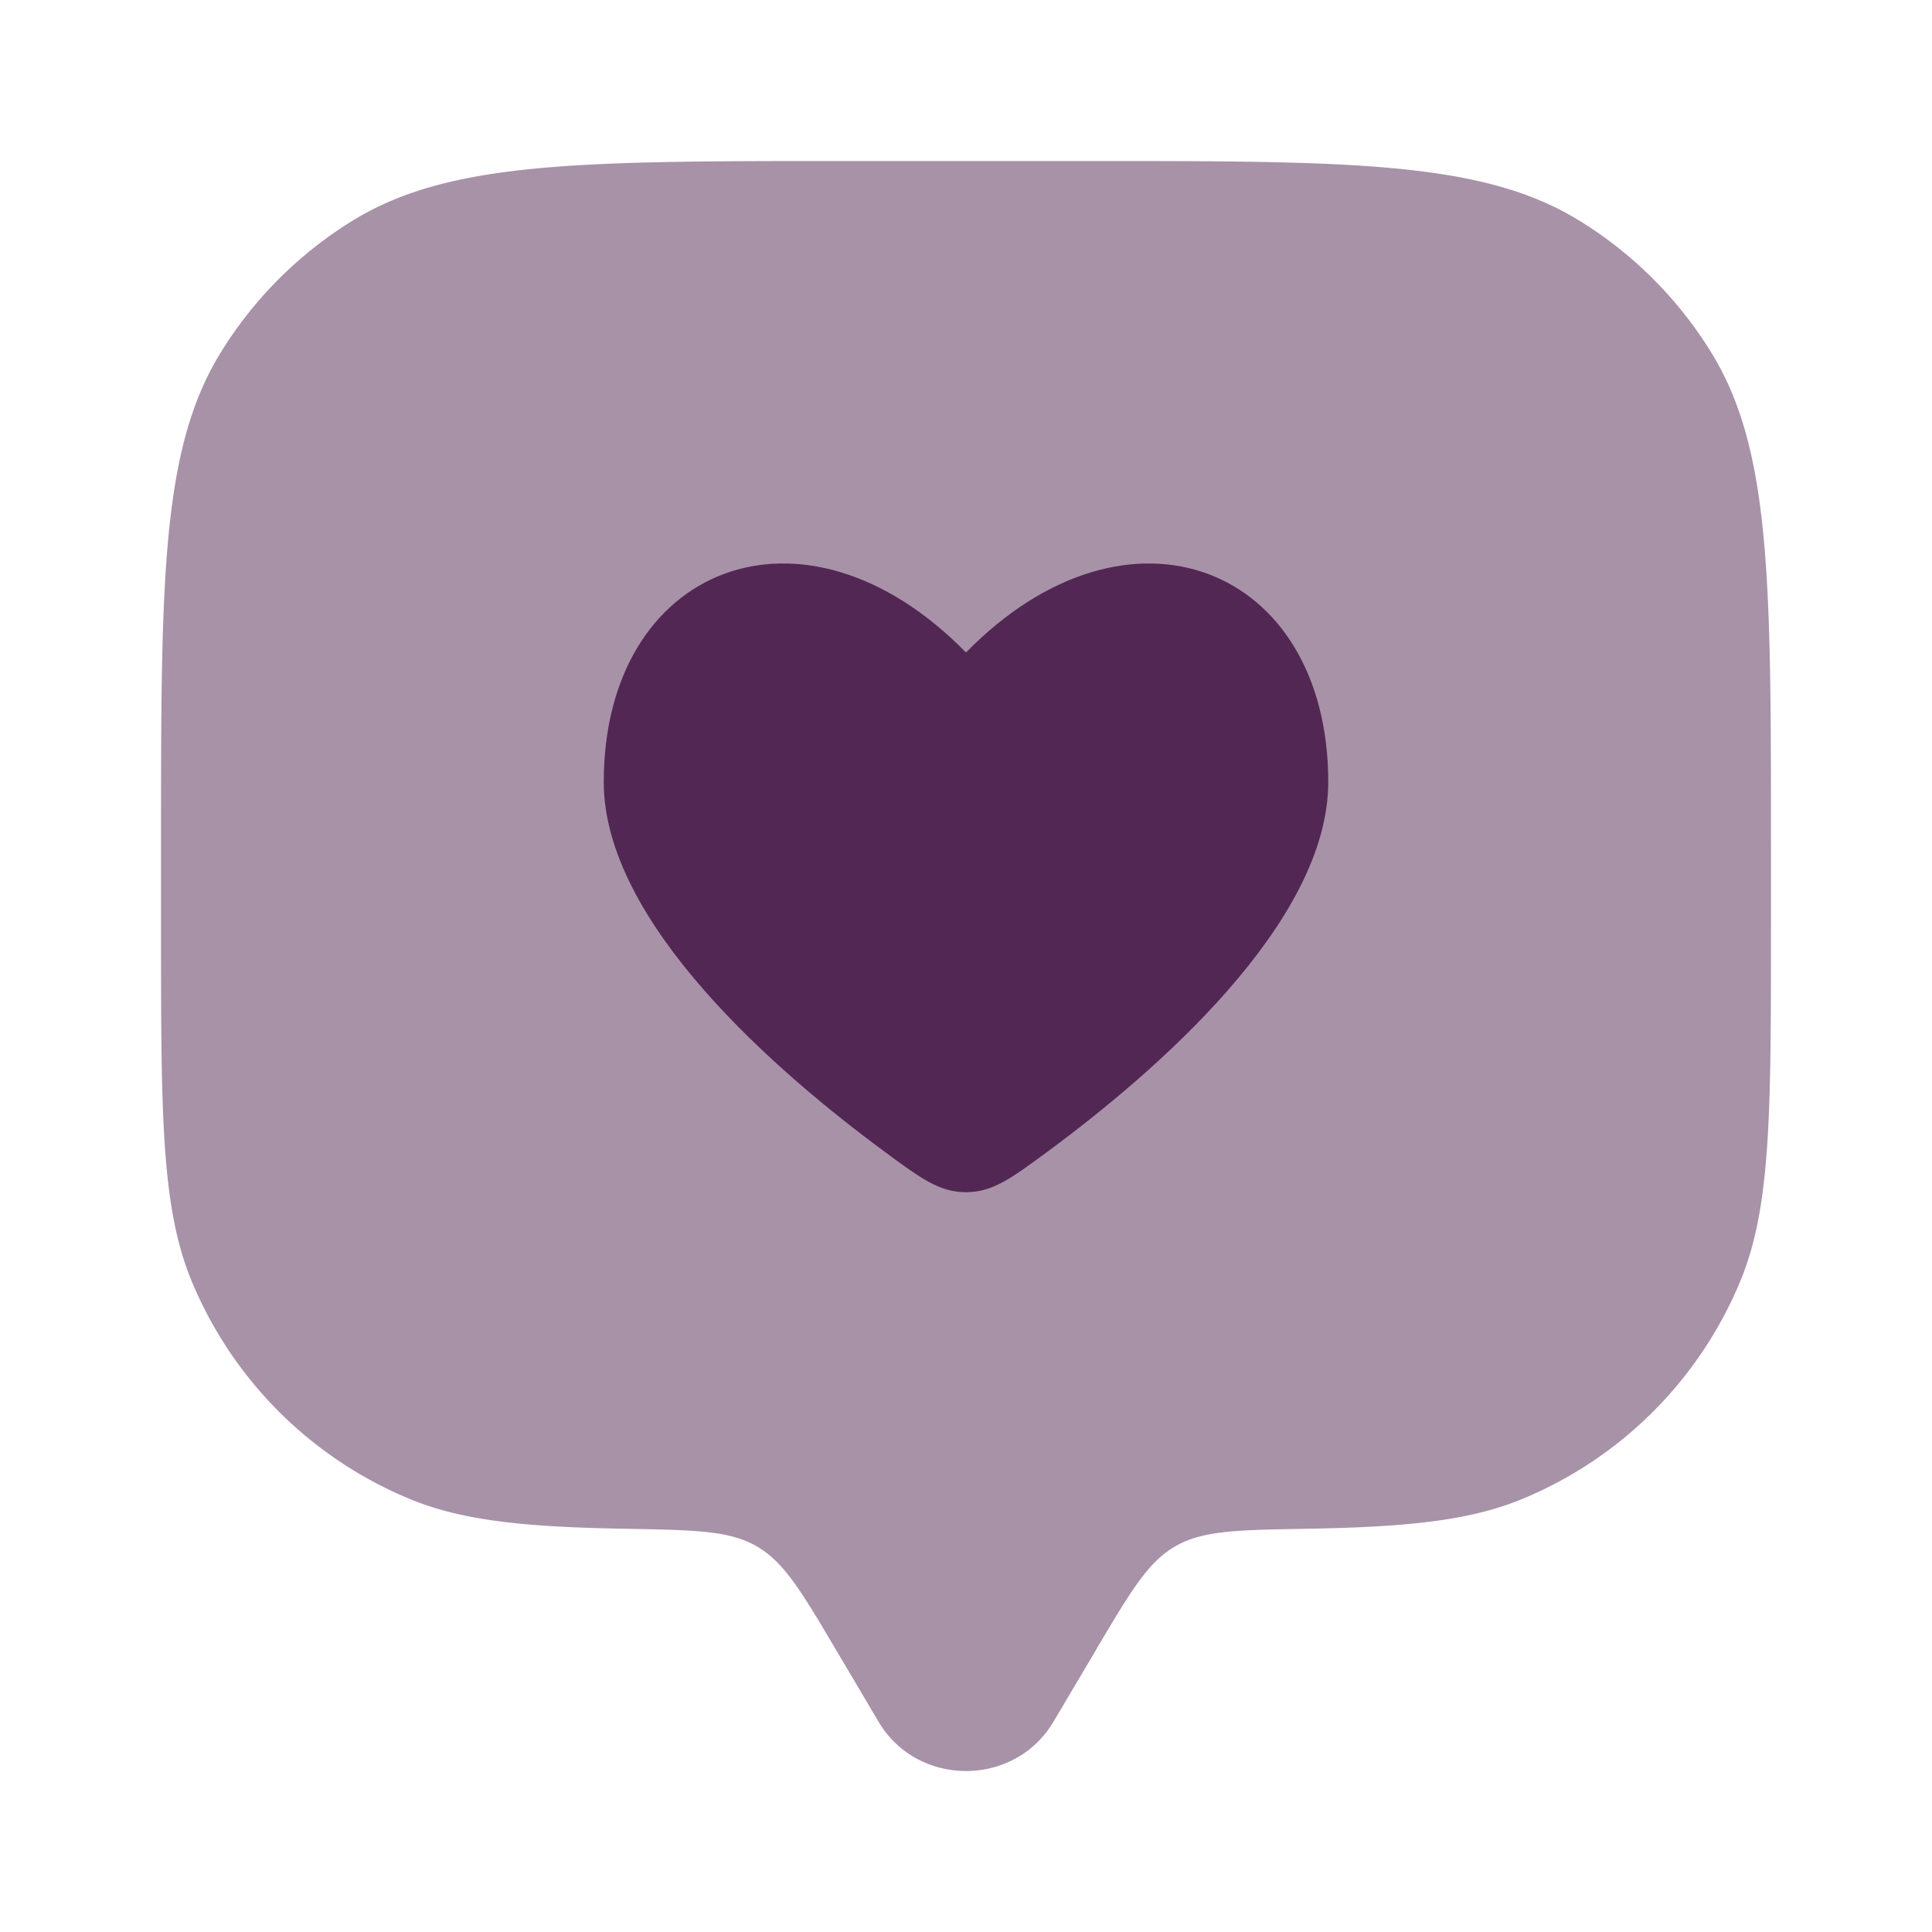 <svg xmlns="http://www.w3.org/2000/svg" width="26" height="26" fill="none"><path fill="#532753" d="m14.765 22.178-.588.992c-.523.885-1.83.885-2.354 0l-.587-.992c-.456-.77-.684-1.154-1.05-1.367-.365-.213-.826-.22-1.747-.237-1.36-.023-2.213-.106-2.928-.403a5.416 5.416 0 0 1-2.932-2.931c-.412-.996-.412-2.257-.412-4.781v-1.084c0-3.546 0-5.319.798-6.622a5.417 5.417 0 0 1 1.788-1.788c1.303-.798 3.076-.798 6.622-.798h3.25c3.546 0 5.32 0 6.622.798a5.417 5.417 0 0 1 1.788 1.788c.798 1.303.798 3.076.798 6.622v1.084c0 2.524 0 3.785-.412 4.78a5.416 5.416 0 0 1-2.931 2.932c-.716.297-1.569.38-2.929.403-.92.016-1.381.024-1.747.237-.366.213-.594.598-1.05 1.367z" opacity=".5"/><path fill="#532753" d="M11.906 15.5c-1.437-1.059-3.781-3.077-3.781-4.976 0-2.9 2.681-3.983 4.875-1.743 2.194-2.24 4.875-1.157 4.875 1.743 0 1.899-2.344 3.917-3.78 4.976-.493.363-.739.544-1.095.544s-.602-.181-1.094-.544z"/></svg>
